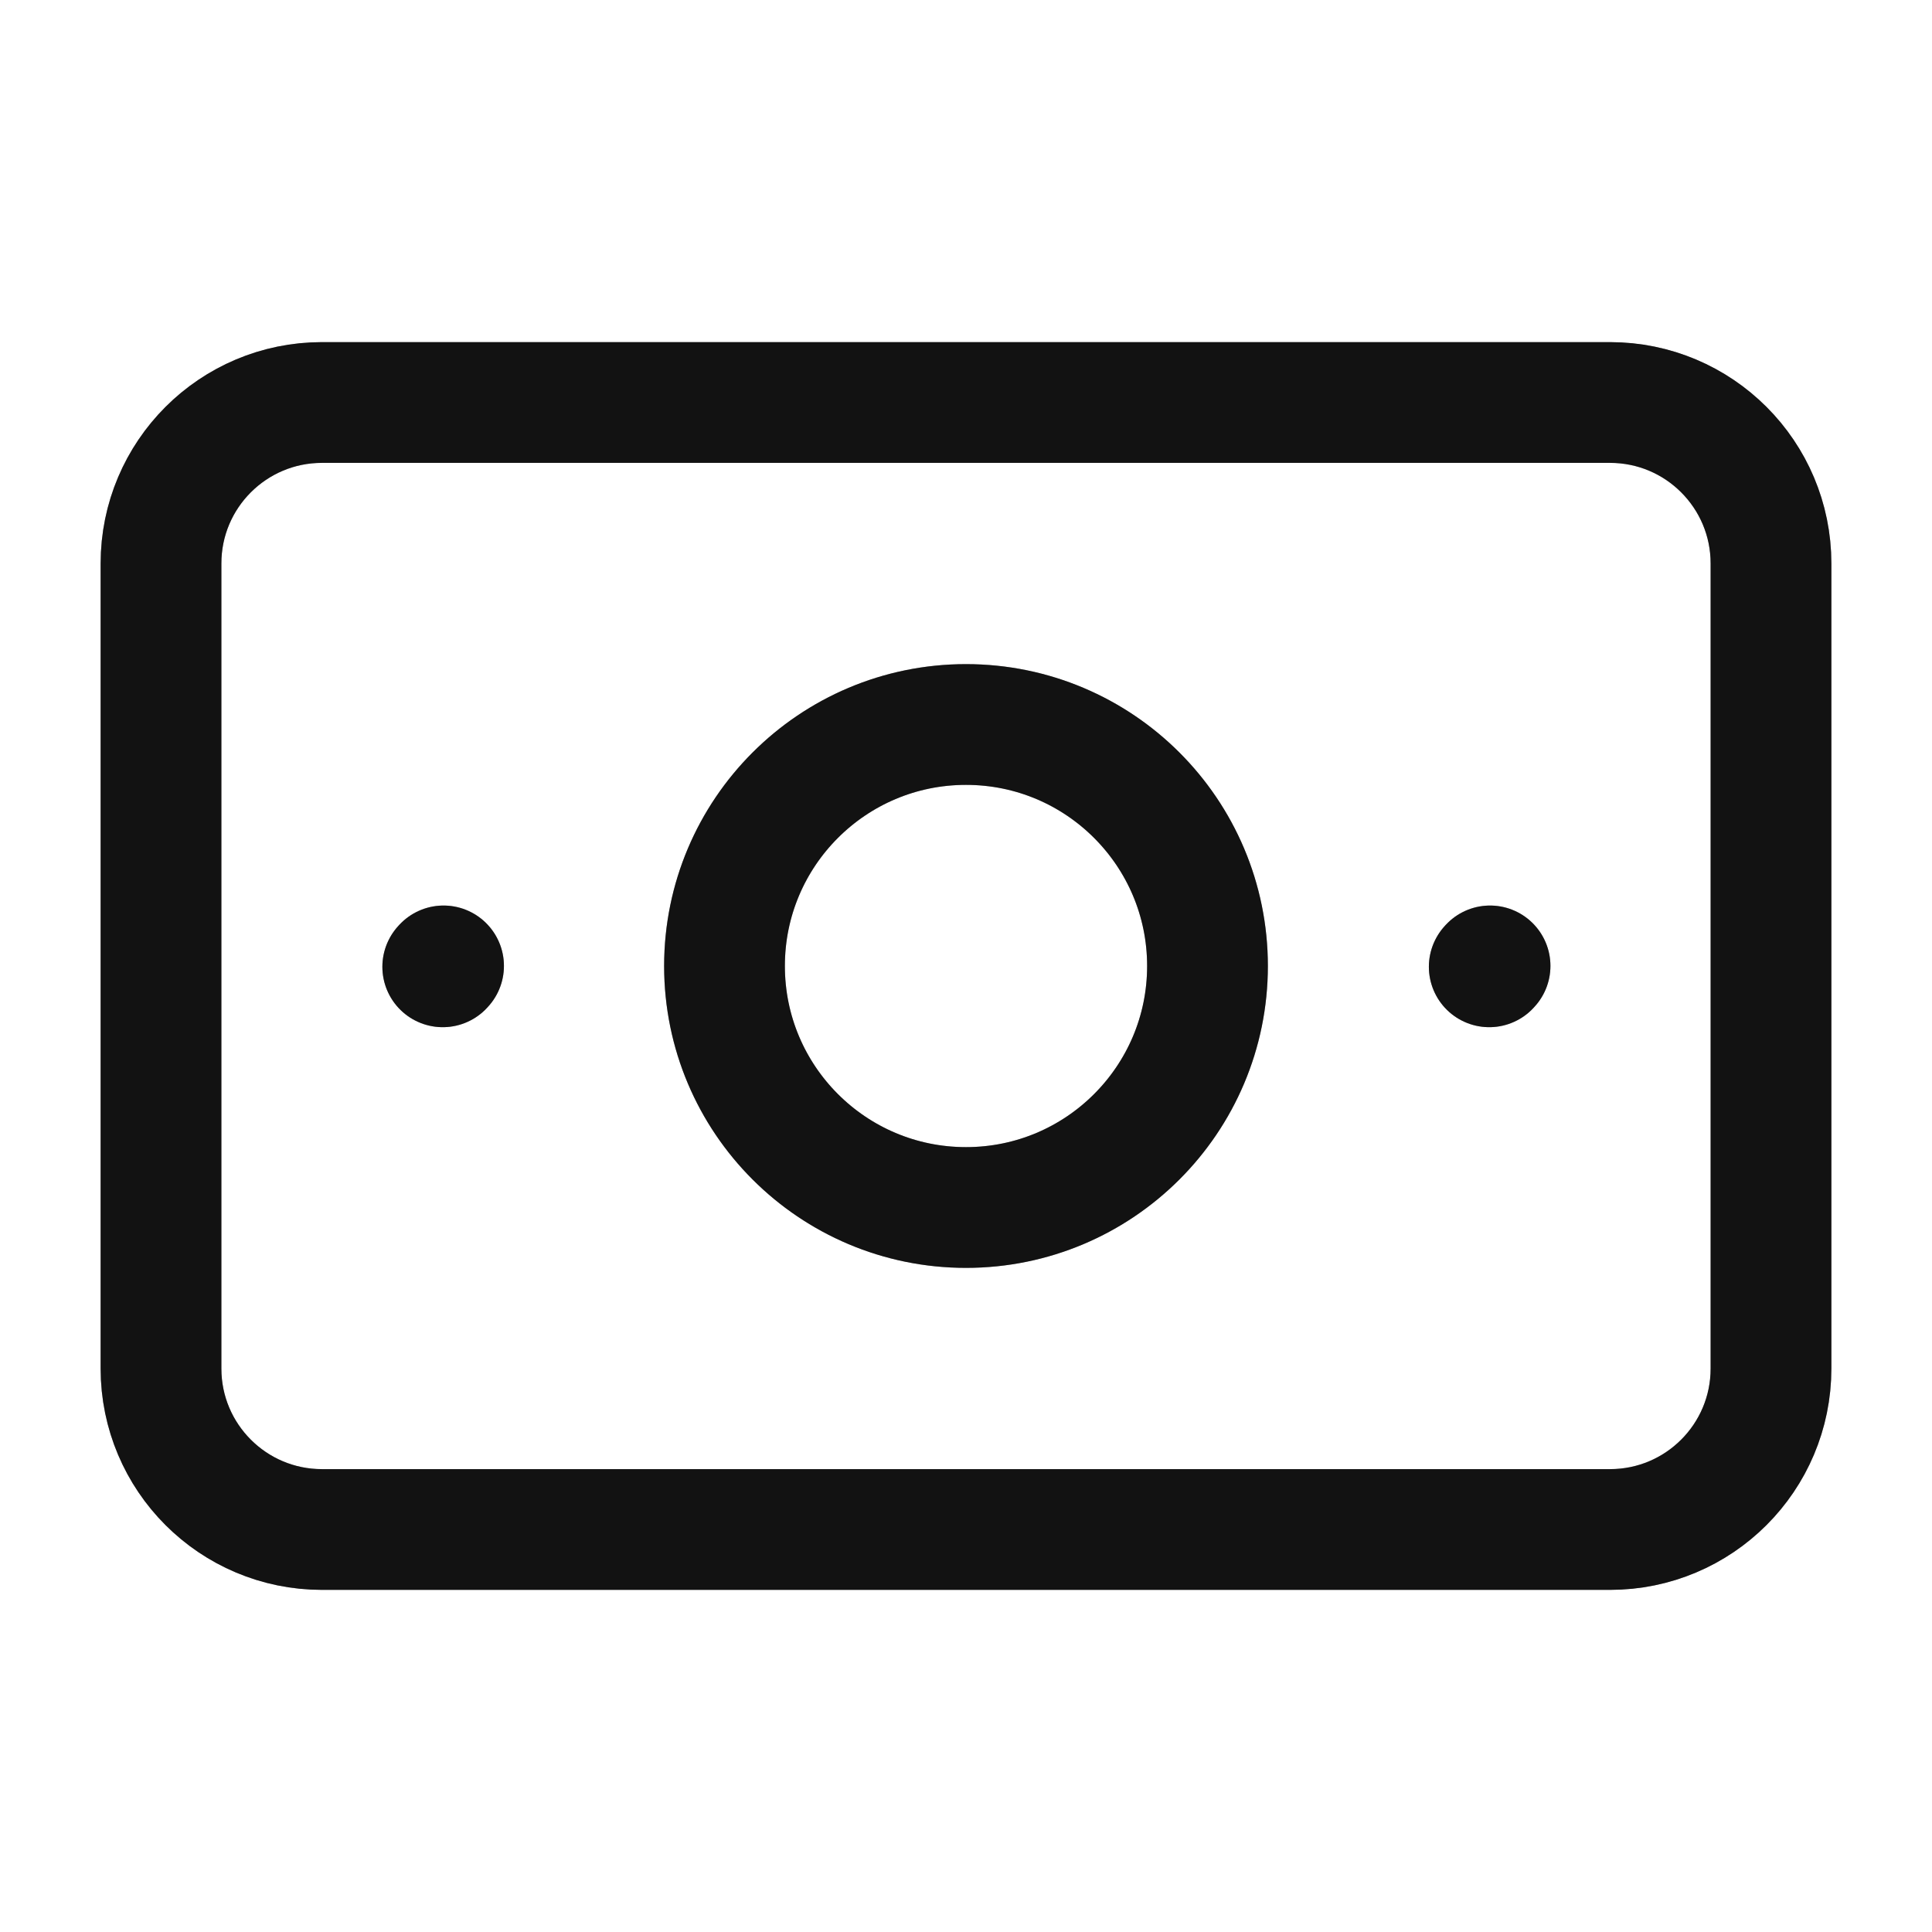 <?xml version="1.0" encoding="UTF-8"?> <svg xmlns="http://www.w3.org/2000/svg" width="24" height="24" viewBox="0 0 24 24" fill="none"><path d="M2 17V7C2 5.895 2.895 5 4 5H10H14H20C21.105 5 22 5.895 22 7V17C22 18.105 21.105 19 20 19H14H10H4C2.895 19 2 18.105 2 17Z" stroke="#1C1B1B" stroke-width="1.5" stroke-linecap="round" stroke-linejoin="round"></path><path d="M2 17V7C2 5.895 2.895 5 4 5H10H14H20C21.105 5 22 5.895 22 7V17C22 18.105 21.105 19 20 19H14H10H4C2.895 19 2 18.105 2 17Z" stroke="black" stroke-opacity="0.2" stroke-width="1.5" stroke-linecap="round" stroke-linejoin="round"></path><path d="M2 17V7C2 5.895 2.895 5 4 5H10H14H20C21.105 5 22 5.895 22 7V17C22 18.105 21.105 19 20 19H14H10H4C2.895 19 2 18.105 2 17Z" stroke="black" stroke-opacity="0.2" stroke-width="1.5" stroke-linecap="round" stroke-linejoin="round"></path><path d="M12 15C10.343 15 9 13.657 9 12C9 10.343 10.343 9 12 9C13.657 9 15 10.343 15 12C15 13.657 13.657 15 12 15Z" stroke="#1C1B1B" stroke-width="1.5" stroke-linecap="round" stroke-linejoin="round"></path><path d="M12 15C10.343 15 9 13.657 9 12C9 10.343 10.343 9 12 9C13.657 9 15 10.343 15 12C15 13.657 13.657 15 12 15Z" stroke="black" stroke-opacity="0.2" stroke-width="1.5" stroke-linecap="round" stroke-linejoin="round"></path><path d="M12 15C10.343 15 9 13.657 9 12C9 10.343 10.343 9 12 9C13.657 9 15 10.343 15 12C15 13.657 13.657 15 12 15Z" stroke="black" stroke-opacity="0.2" stroke-width="1.5" stroke-linecap="round" stroke-linejoin="round"></path><path d="M18.5 12.01L18.51 11.999" stroke="#1C1B1B" stroke-width="1.5" stroke-linecap="round" stroke-linejoin="round"></path><path d="M18.5 12.01L18.51 11.999" stroke="black" stroke-opacity="0.2" stroke-width="1.5" stroke-linecap="round" stroke-linejoin="round"></path><path d="M18.5 12.01L18.51 11.999" stroke="black" stroke-opacity="0.2" stroke-width="1.5" stroke-linecap="round" stroke-linejoin="round"></path><path d="M5.5 12.01L5.51 11.999" stroke="#1C1B1B" stroke-width="1.5" stroke-linecap="round" stroke-linejoin="round"></path><path d="M5.5 12.01L5.51 11.999" stroke="black" stroke-opacity="0.2" stroke-width="1.5" stroke-linecap="round" stroke-linejoin="round"></path><path d="M5.5 12.01L5.51 11.999" stroke="black" stroke-opacity="0.2" stroke-width="1.5" stroke-linecap="round" stroke-linejoin="round"></path></svg> 